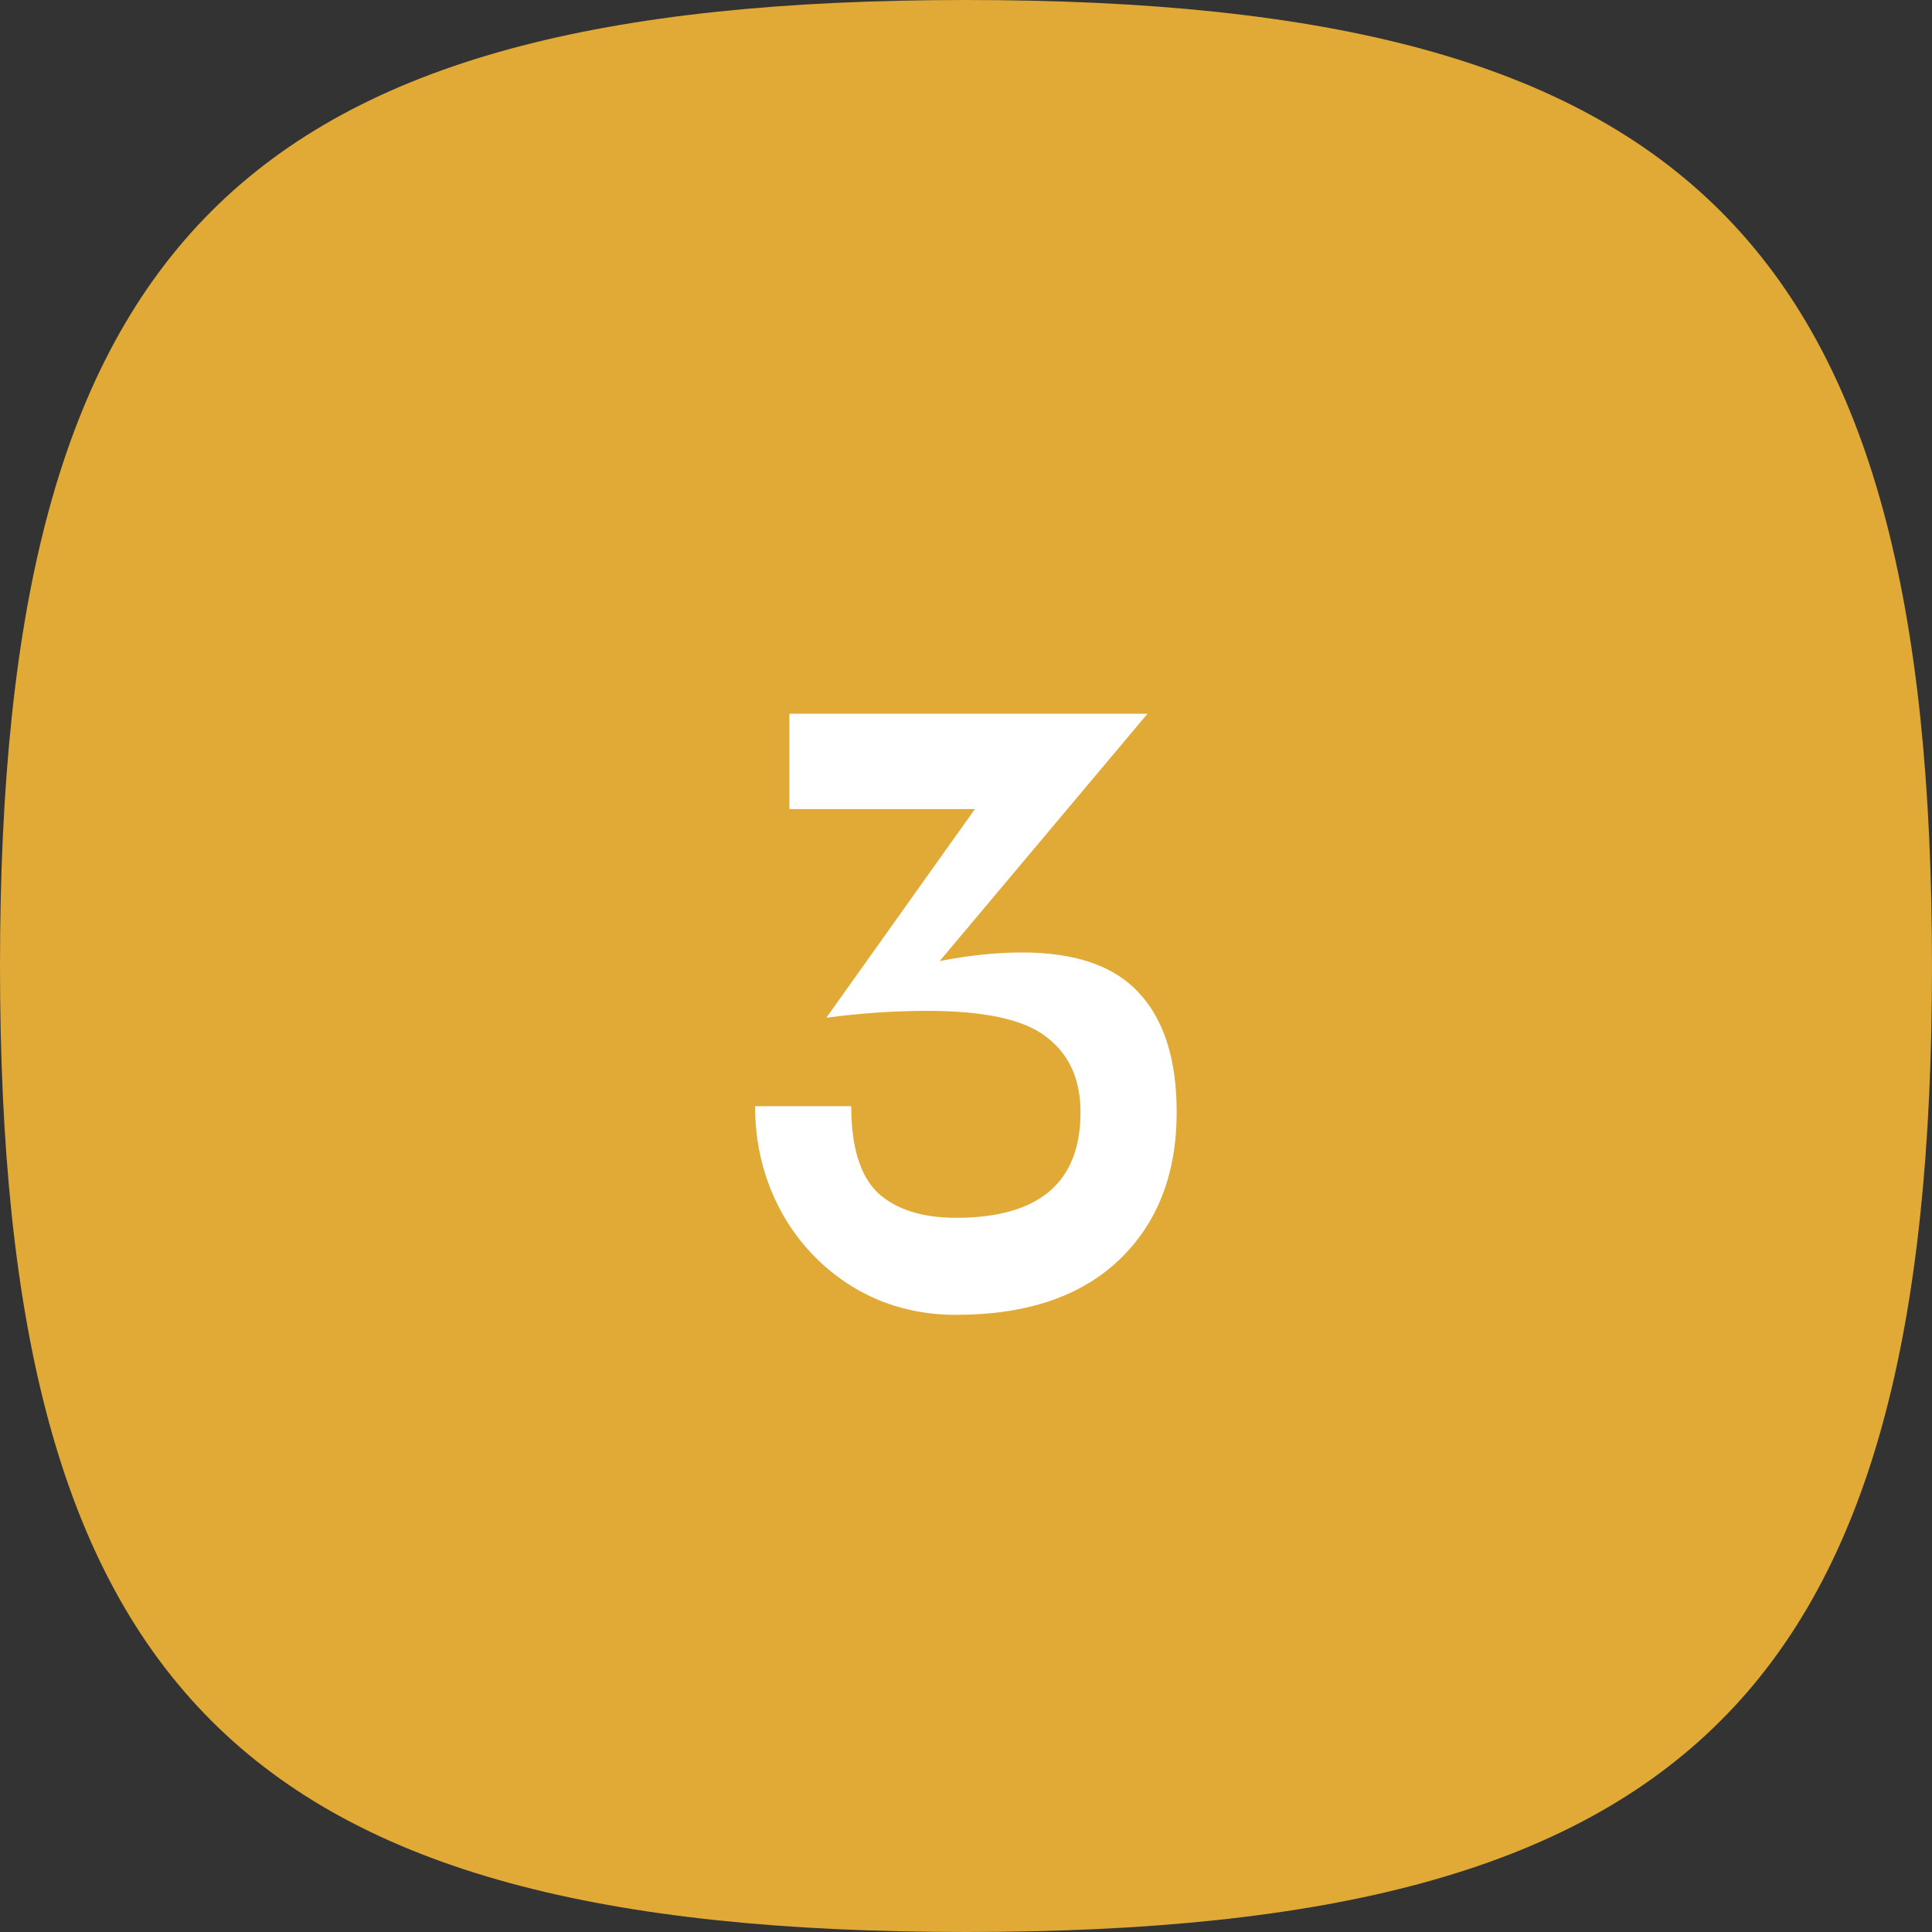 <svg width="72" height="72" viewBox="0 0 72 72" fill="none" xmlns="http://www.w3.org/2000/svg">
<rect x="0" y="0" width="72" height="72" fill="#333333" stroke="none"/>
<path d="M0 36C0 9 9 0 36 0C63 0 72 9 72 36C72 63 63 72 36 72C9 72 0 63 0 36Z" fill="#E1A935"/>
<path d="M31.723 41.224C31.723 42.739 32.053 43.816 32.715 44.456C33.397 45.075 34.368 45.384 35.627 45.384C38.72 45.384 40.267 44.072 40.267 41.448C40.267 40.232 39.851 39.304 39.019 38.664C38.208 38.003 36.715 37.672 34.539 37.672C33.323 37.672 32.075 37.757 30.795 37.928L36.331 30.152H29.419V26.6H42.763L35.019 35.816C36.107 35.603 37.131 35.496 38.091 35.496C40.075 35.496 41.525 35.997 42.443 37C43.381 38.003 43.851 39.485 43.851 41.448C43.851 43.752 43.136 45.587 41.707 46.952C40.277 48.317 38.251 49 35.627 49C34.197 49 32.907 48.648 31.755 47.944C30.624 47.24 29.739 46.301 29.099 45.128C28.459 43.933 28.139 42.632 28.139 41.224H31.723Z" fill="white"/>
</svg>
